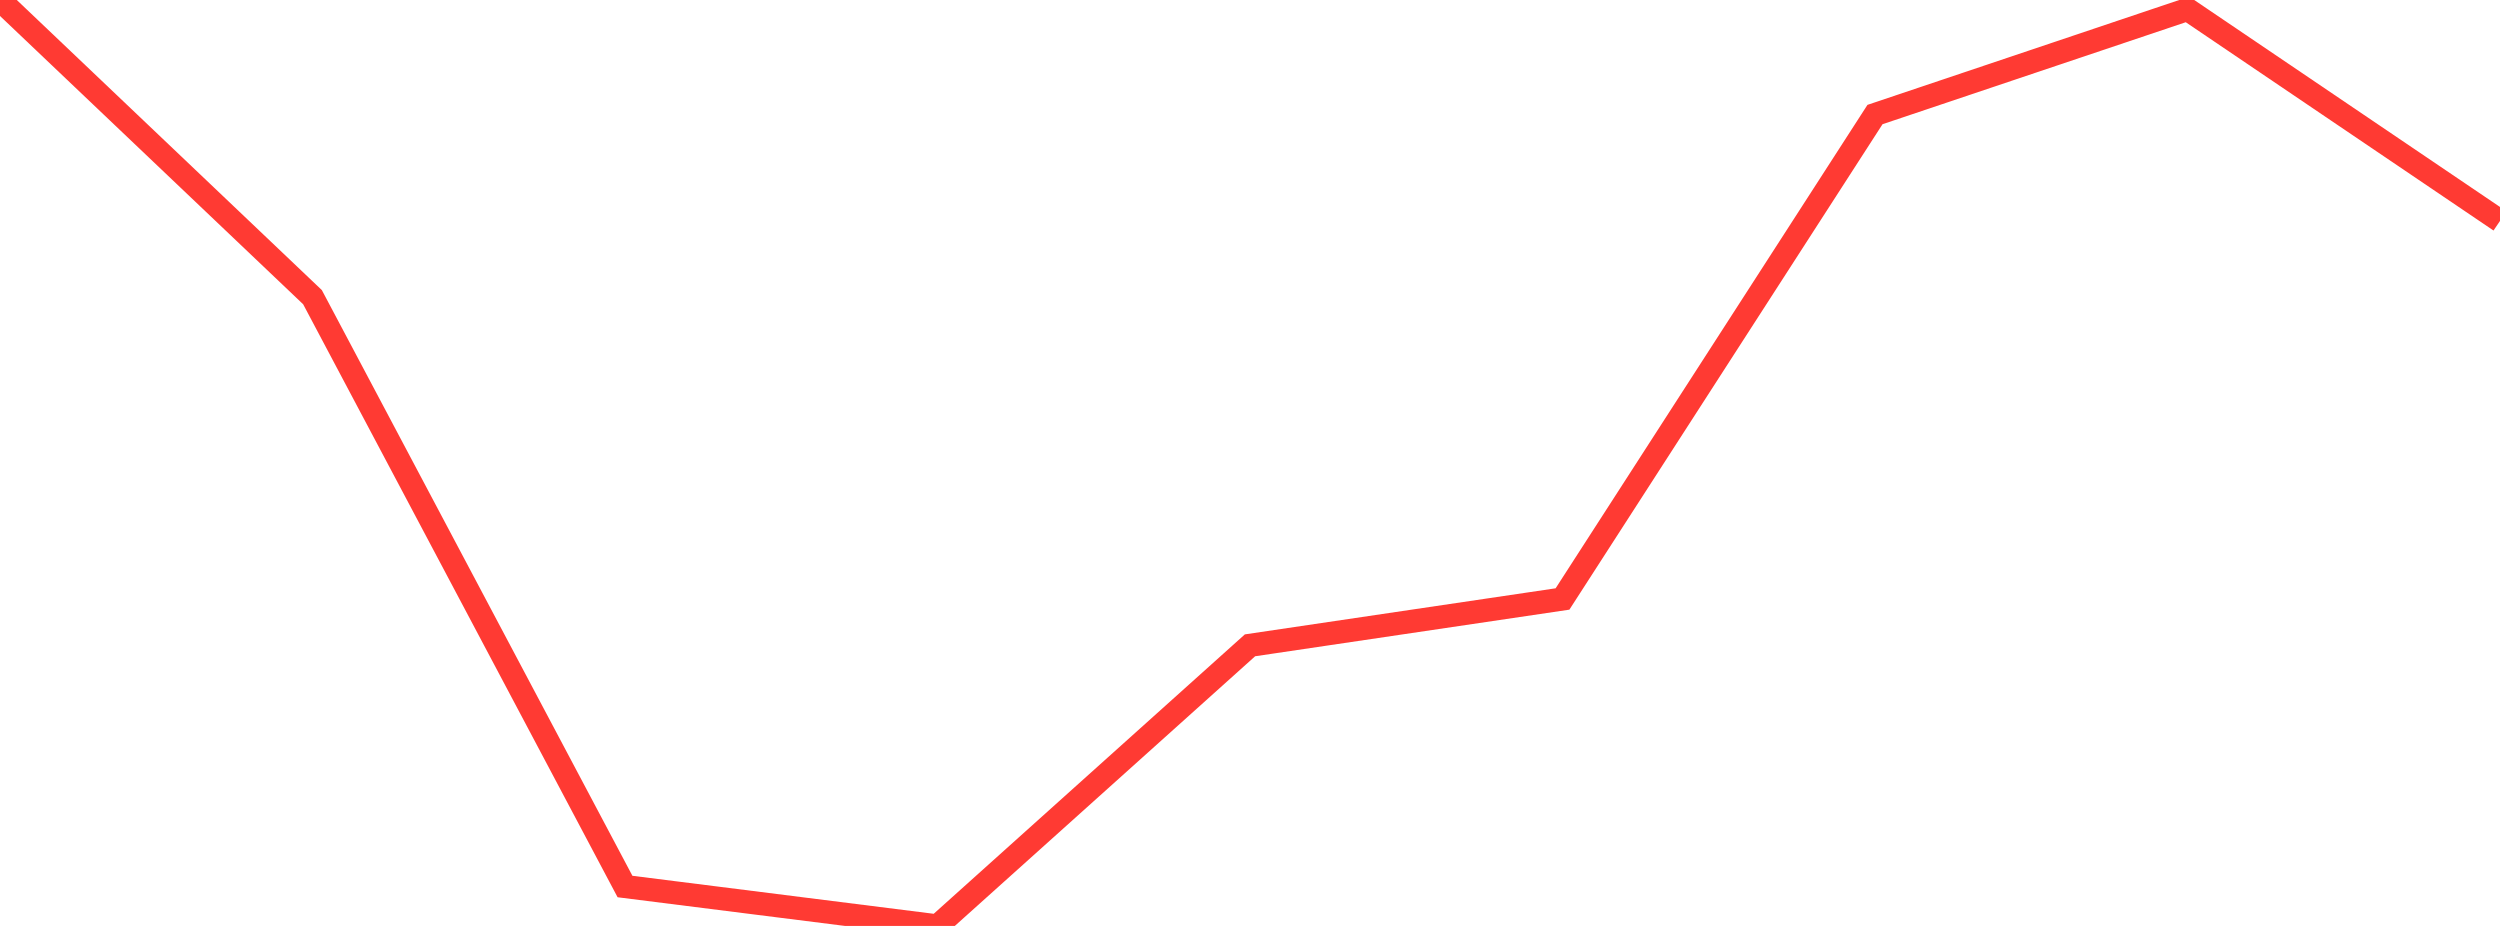 <?xml version="1.0" standalone="no"?>
<!DOCTYPE svg PUBLIC "-//W3C//DTD SVG 1.1//EN" "http://www.w3.org/Graphics/SVG/1.1/DTD/svg11.dtd">

<svg width="135" height="50" viewBox="0 0 135 50" preserveAspectRatio="none" 
  xmlns="http://www.w3.org/2000/svg"
  xmlns:xlink="http://www.w3.org/1999/xlink">


<polyline points="0.0, 0.0 16.875, 16.048 33.75, 47.872 50.625, 50.0 67.5, 34.847 84.375, 32.345 101.25, 6.185 118.125, 0.509 135.0, 11.931" fill="none" stroke="#ff3a33" stroke-width="1.25"/>

</svg>